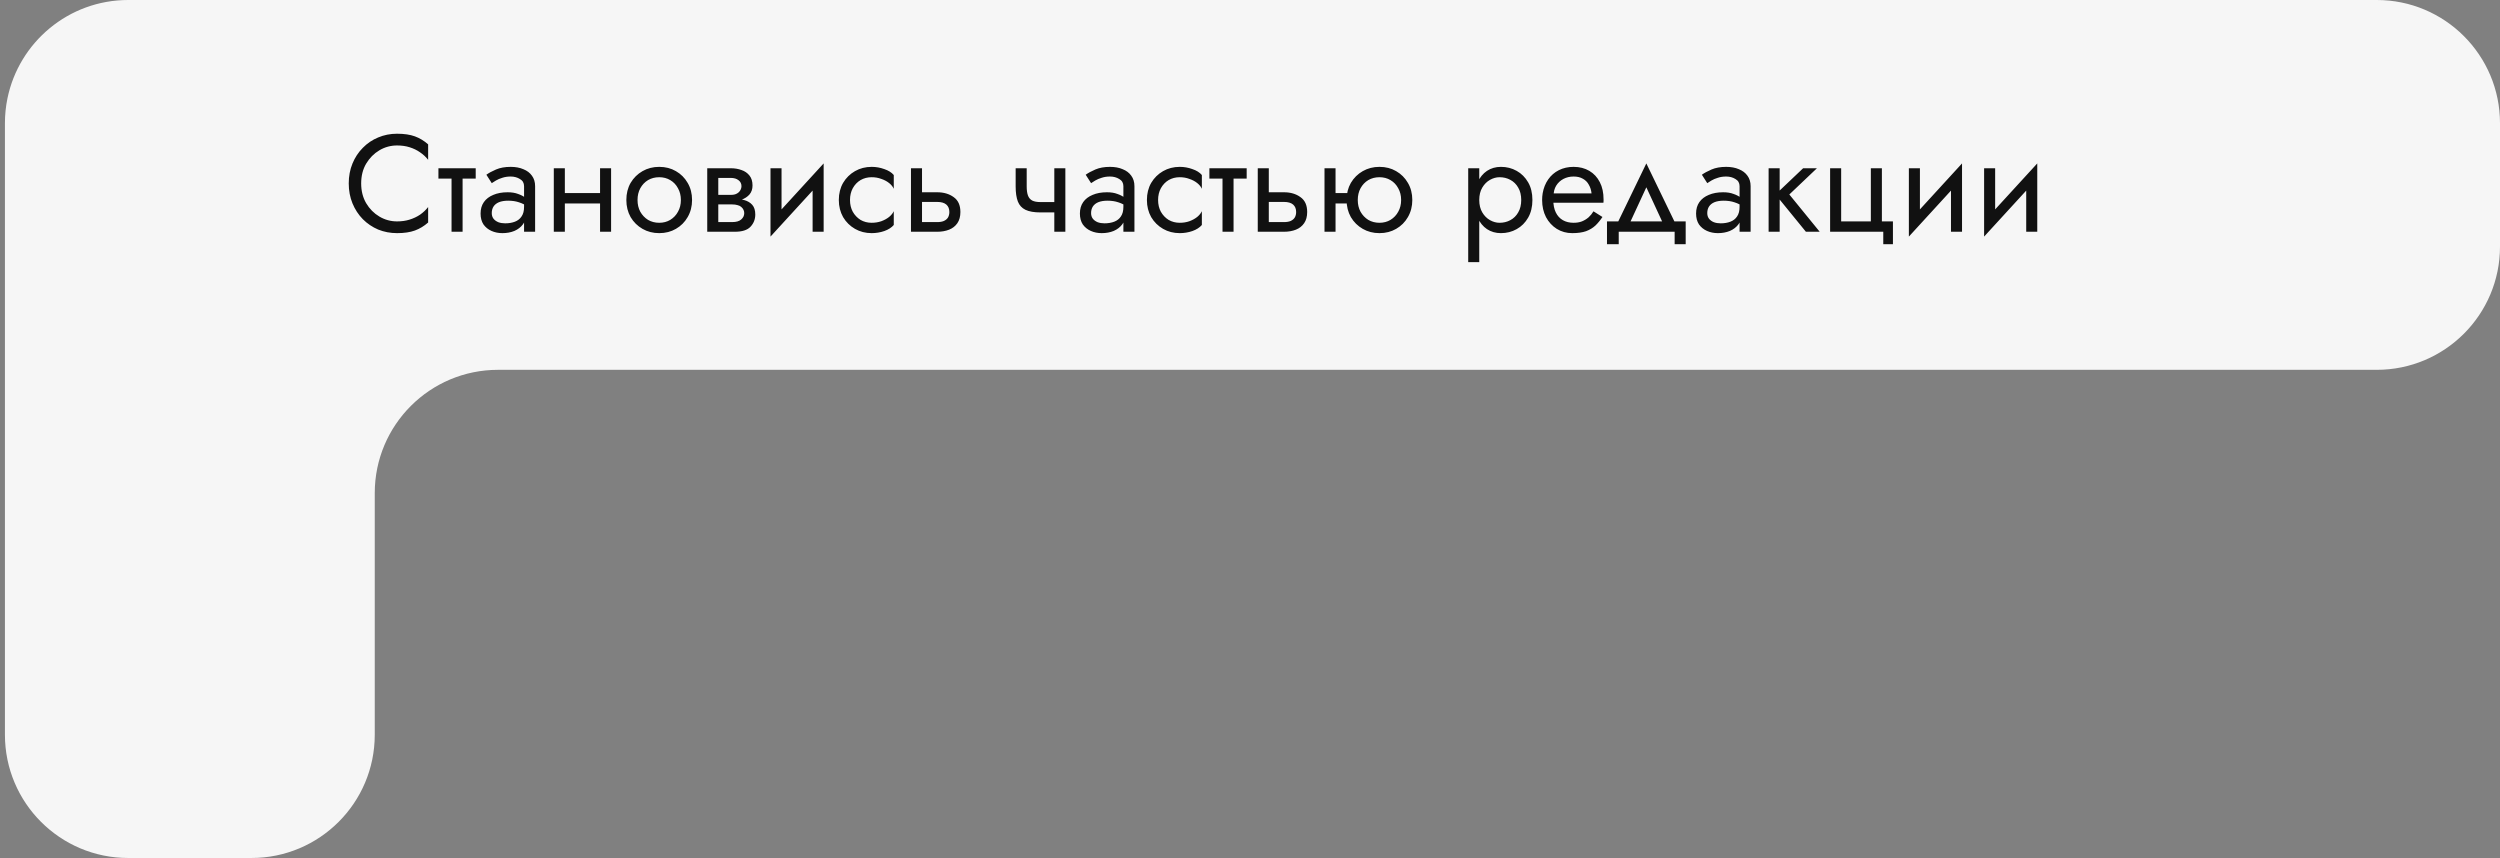 <?xml version="1.0" encoding="UTF-8"?> <svg xmlns="http://www.w3.org/2000/svg" width="507" height="174" viewBox="0 0 507 174" fill="none"><rect x="0" y="0" width="507" height="174" fill="#808080" stroke="none"/> <path fill-rule="evenodd" clip-rule="evenodd" d="M51.051 5.17368e-05C51.034 1.72511e-05 51.017 0 51 0H26C13.919 0 3.839 8.57 1.508 19.962C1.175 21.589 1 23.274 1 25C1 25 1 25 1 25V50C1 50.005 1 50.011 1 50.016L1 149C1 162.807 12.193 174 26 174H51C64.807 174 76 162.807 76 149L76 100C76 86.193 87.193 75 101 75H482C495.807 75 507 63.807 507 50V25C507 11.193 495.807 5.17368e-05 482 5.17368e-05H51.051Z" fill="#F6F6F6"></path> <path d="M73.246 37.2C73.246 35.669 73.582 34.335 74.254 33.196C74.944 32.039 75.84 31.133 76.942 30.48C78.043 29.827 79.237 29.5 80.525 29.5C81.459 29.5 82.308 29.621 83.073 29.864C83.858 30.107 84.567 30.452 85.201 30.9C85.836 31.329 86.377 31.833 86.826 32.412V29.276C86.004 28.548 85.108 28.007 84.138 27.652C83.167 27.297 81.963 27.12 80.525 27.12C79.163 27.12 77.884 27.372 76.689 27.876C75.513 28.361 74.478 29.061 73.582 29.976C72.686 30.872 71.986 31.936 71.481 33.168C70.978 34.4 70.725 35.744 70.725 37.2C70.725 38.656 70.978 40 71.481 41.232C71.986 42.464 72.686 43.537 73.582 44.452C74.478 45.348 75.513 46.048 76.689 46.552C77.884 47.037 79.163 47.28 80.525 47.28C81.963 47.28 83.167 47.103 84.138 46.748C85.108 46.393 86.004 45.852 86.826 45.124V41.988C86.377 42.567 85.836 43.08 85.201 43.528C84.567 43.957 83.858 44.293 83.073 44.536C82.308 44.779 81.459 44.9 80.525 44.9C79.237 44.9 78.043 44.573 76.942 43.92C75.84 43.267 74.944 42.361 74.254 41.204C73.582 40.047 73.246 38.712 73.246 37.2ZM88.913 34.12V36.22H96.473V34.12H88.913ZM91.573 34.68V47H93.813V34.68H91.573ZM99.729 43.22C99.729 42.697 99.85 42.249 100.093 41.876C100.336 41.503 100.7 41.213 101.185 41.008C101.689 40.803 102.314 40.7 103.061 40.7C103.882 40.7 104.62 40.812 105.273 41.036C105.926 41.241 106.57 41.568 107.205 42.016V40.7C107.074 40.532 106.832 40.317 106.477 40.056C106.122 39.776 105.646 39.533 105.049 39.328C104.47 39.104 103.77 38.992 102.949 38.992C101.829 38.992 100.858 39.169 100.037 39.524C99.216 39.86 98.581 40.345 98.133 40.98C97.685 41.615 97.461 42.389 97.461 43.304C97.461 44.181 97.657 44.919 98.049 45.516C98.46 46.095 99.001 46.533 99.673 46.832C100.345 47.131 101.082 47.28 101.885 47.28C102.781 47.28 103.593 47.131 104.321 46.832C105.049 46.515 105.628 46.067 106.057 45.488C106.505 44.891 106.729 44.181 106.729 43.36L106.281 41.96C106.281 42.763 106.113 43.407 105.777 43.892C105.46 44.377 105.012 44.732 104.433 44.956C103.854 45.18 103.192 45.292 102.445 45.292C101.941 45.292 101.484 45.217 101.073 45.068C100.662 44.9 100.336 44.667 100.093 44.368C99.85 44.051 99.729 43.668 99.729 43.22ZM99.729 37.144C99.934 36.995 100.214 36.817 100.569 36.612C100.942 36.388 101.381 36.201 101.885 36.052C102.389 35.884 102.949 35.8 103.565 35.8C104.274 35.8 104.9 35.968 105.441 36.304C106.001 36.621 106.281 37.107 106.281 37.76V47H108.521V37.76C108.521 36.92 108.306 36.211 107.877 35.632C107.466 35.053 106.888 34.615 106.141 34.316C105.413 33.999 104.554 33.84 103.565 33.84C102.408 33.84 101.418 34.017 100.597 34.372C99.776 34.727 99.122 35.081 98.637 35.436L99.729 37.144ZM113.627 41.26H123.147V39.16H113.627V41.26ZM121.691 34.12V47H123.931V34.12H121.691ZM112.311 34.12V47H114.551V34.12H112.311ZM127.023 40.56C127.023 41.848 127.312 43.005 127.891 44.032C128.488 45.04 129.291 45.833 130.299 46.412C131.307 46.991 132.436 47.28 133.687 47.28C134.956 47.28 136.086 46.991 137.075 46.412C138.083 45.833 138.876 45.04 139.455 44.032C140.052 43.005 140.351 41.848 140.351 40.56C140.351 39.253 140.052 38.096 139.455 37.088C138.876 36.08 138.083 35.287 137.075 34.708C136.086 34.129 134.956 33.84 133.687 33.84C132.436 33.84 131.307 34.129 130.299 34.708C129.291 35.287 128.488 36.08 127.891 37.088C127.312 38.096 127.023 39.253 127.023 40.56ZM129.291 40.56C129.291 39.664 129.478 38.871 129.851 38.18C130.243 37.471 130.766 36.92 131.419 36.528C132.091 36.136 132.847 35.94 133.687 35.94C134.527 35.94 135.274 36.136 135.927 36.528C136.599 36.92 137.122 37.471 137.495 38.18C137.887 38.871 138.083 39.664 138.083 40.56C138.083 41.456 137.887 42.249 137.495 42.94C137.122 43.631 136.599 44.181 135.927 44.592C135.274 44.984 134.527 45.18 133.687 45.18C132.847 45.18 132.091 44.984 131.419 44.592C130.766 44.181 130.243 43.631 129.851 42.94C129.478 42.249 129.291 41.456 129.291 40.56ZM144.744 40.28V41.456H148.468C148.897 41.456 149.261 41.503 149.56 41.596C149.877 41.671 150.129 41.792 150.316 41.96C150.521 42.128 150.671 42.315 150.764 42.52C150.876 42.725 150.932 42.959 150.932 43.22C150.932 43.724 150.727 44.153 150.316 44.508C149.924 44.863 149.308 45.04 148.468 45.04H144.744V47H149.028C150.503 47 151.557 46.664 152.192 45.992C152.845 45.301 153.172 44.471 153.172 43.5C153.172 42.66 152.967 42.007 152.556 41.54C152.145 41.073 151.585 40.747 150.876 40.56C150.167 40.373 149.364 40.28 148.468 40.28H144.744ZM144.744 40.84H148.188C148.991 40.84 149.719 40.728 150.372 40.504C151.044 40.261 151.585 39.907 151.996 39.44C152.407 38.955 152.612 38.348 152.612 37.62C152.612 36.78 152.407 36.108 151.996 35.604C151.585 35.081 151.044 34.708 150.372 34.484C149.719 34.241 148.991 34.12 148.188 34.12H144.744V36.08H148.188C148.86 36.08 149.392 36.239 149.784 36.556C150.176 36.855 150.372 37.256 150.372 37.76C150.372 38.003 150.316 38.236 150.204 38.46C150.111 38.665 149.971 38.852 149.784 39.02C149.597 39.188 149.364 39.319 149.084 39.412C148.823 39.487 148.524 39.524 148.188 39.524H144.744V40.84ZM143.428 34.12V47H145.668V34.12H143.428ZM166.896 36.36L167.036 33.14L156.396 44.76L156.256 47.98L166.896 36.36ZM158.496 34.12H156.256V47.98L158.496 44.9V34.12ZM167.036 33.14L164.796 36.22V47H167.036V33.14ZM172.381 40.56C172.381 39.664 172.568 38.871 172.941 38.18C173.333 37.471 173.856 36.92 174.509 36.528C175.181 36.136 175.937 35.94 176.777 35.94C177.468 35.94 178.112 36.052 178.709 36.276C179.325 36.481 179.857 36.761 180.305 37.116C180.753 37.471 181.071 37.863 181.257 38.292V35.492C180.809 34.969 180.165 34.568 179.325 34.288C178.504 33.989 177.655 33.84 176.777 33.84C175.527 33.84 174.397 34.129 173.389 34.708C172.381 35.287 171.579 36.08 170.981 37.088C170.403 38.096 170.113 39.253 170.113 40.56C170.113 41.848 170.403 43.005 170.981 44.032C171.579 45.04 172.381 45.833 173.389 46.412C174.397 46.991 175.527 47.28 176.777 47.28C177.655 47.28 178.504 47.14 179.325 46.86C180.165 46.561 180.809 46.151 181.257 45.628V42.828C181.071 43.239 180.753 43.631 180.305 44.004C179.857 44.359 179.325 44.648 178.709 44.872C178.112 45.077 177.468 45.18 176.777 45.18C175.937 45.18 175.181 44.984 174.509 44.592C173.856 44.181 173.333 43.631 172.941 42.94C172.568 42.249 172.381 41.456 172.381 40.56ZM184.745 34.12V47H186.985V34.12H184.745ZM186.061 40.952H190.065C190.886 40.952 191.502 41.129 191.913 41.484C192.323 41.839 192.529 42.343 192.529 42.996C192.529 43.425 192.435 43.799 192.249 44.116C192.062 44.415 191.782 44.648 191.409 44.816C191.054 44.965 190.606 45.04 190.065 45.04H186.061V47H190.065C190.961 47 191.763 46.86 192.473 46.58C193.182 46.3 193.742 45.861 194.153 45.264C194.563 44.667 194.769 43.911 194.769 42.996C194.769 41.615 194.311 40.607 193.397 39.972C192.501 39.319 191.39 38.992 190.065 38.992H186.061V40.952ZM211.014 43.08H215.41V40.98H211.014V43.08ZM213.814 34.12V47H216.054V34.12H213.814ZM208.214 34.12H205.974V37.816C205.974 39.067 206.124 40.084 206.422 40.868C206.721 41.633 207.234 42.193 207.962 42.548C208.709 42.903 209.726 43.08 211.014 43.08V40.98C210.305 40.98 209.745 40.877 209.334 40.672C208.924 40.448 208.634 40.103 208.466 39.636C208.298 39.169 208.214 38.563 208.214 37.816V34.12ZM221.272 43.22C221.272 42.697 221.393 42.249 221.636 41.876C221.879 41.503 222.243 41.213 222.728 41.008C223.232 40.803 223.857 40.7 224.604 40.7C225.425 40.7 226.163 40.812 226.816 41.036C227.469 41.241 228.113 41.568 228.748 42.016V40.7C228.617 40.532 228.375 40.317 228.02 40.056C227.665 39.776 227.189 39.533 226.592 39.328C226.013 39.104 225.313 38.992 224.492 38.992C223.372 38.992 222.401 39.169 221.58 39.524C220.759 39.86 220.124 40.345 219.676 40.98C219.228 41.615 219.004 42.389 219.004 43.304C219.004 44.181 219.2 44.919 219.592 45.516C220.003 46.095 220.544 46.533 221.216 46.832C221.888 47.131 222.625 47.28 223.428 47.28C224.324 47.28 225.136 47.131 225.864 46.832C226.592 46.515 227.171 46.067 227.6 45.488C228.048 44.891 228.272 44.181 228.272 43.36L227.824 41.96C227.824 42.763 227.656 43.407 227.32 43.892C227.003 44.377 226.555 44.732 225.976 44.956C225.397 45.18 224.735 45.292 223.988 45.292C223.484 45.292 223.027 45.217 222.616 45.068C222.205 44.9 221.879 44.667 221.636 44.368C221.393 44.051 221.272 43.668 221.272 43.22ZM221.272 37.144C221.477 36.995 221.757 36.817 222.112 36.612C222.485 36.388 222.924 36.201 223.428 36.052C223.932 35.884 224.492 35.8 225.108 35.8C225.817 35.8 226.443 35.968 226.984 36.304C227.544 36.621 227.824 37.107 227.824 37.76V47H230.064V37.76C230.064 36.92 229.849 36.211 229.42 35.632C229.009 35.053 228.431 34.615 227.684 34.316C226.956 33.999 226.097 33.84 225.108 33.84C223.951 33.84 222.961 34.017 222.14 34.372C221.319 34.727 220.665 35.081 220.18 35.436L221.272 37.144ZM234.862 40.56C234.862 39.664 235.049 38.871 235.422 38.18C235.814 37.471 236.337 36.92 236.99 36.528C237.662 36.136 238.418 35.94 239.258 35.94C239.949 35.94 240.593 36.052 241.19 36.276C241.806 36.481 242.338 36.761 242.786 37.116C243.234 37.471 243.551 37.863 243.738 38.292V35.492C243.29 34.969 242.646 34.568 241.806 34.288C240.985 33.989 240.135 33.84 239.258 33.84C238.007 33.84 236.878 34.129 235.87 34.708C234.862 35.287 234.059 36.08 233.462 37.088C232.883 38.096 232.594 39.253 232.594 40.56C232.594 41.848 232.883 43.005 233.462 44.032C234.059 45.04 234.862 45.833 235.87 46.412C236.878 46.991 238.007 47.28 239.258 47.28C240.135 47.28 240.985 47.14 241.806 46.86C242.646 46.561 243.29 46.151 243.738 45.628V42.828C243.551 43.239 243.234 43.631 242.786 44.004C242.338 44.359 241.806 44.648 241.19 44.872C240.593 45.077 239.949 45.18 239.258 45.18C238.418 45.18 237.662 44.984 236.99 44.592C236.337 44.181 235.814 43.631 235.422 42.94C235.049 42.249 234.862 41.456 234.862 40.56ZM245.265 34.12V36.22H252.825V34.12H245.265ZM247.925 34.68V47H250.165V34.68H247.925ZM255.073 34.12V47H257.313V34.12H255.073ZM256.389 40.952H260.393C261.214 40.952 261.83 41.129 262.241 41.484C262.651 41.839 262.857 42.343 262.857 42.996C262.857 43.425 262.763 43.799 262.577 44.116C262.39 44.415 262.11 44.648 261.737 44.816C261.382 44.965 260.934 45.04 260.393 45.04H256.389V47H260.393C261.289 47 262.091 46.86 262.801 46.58C263.51 46.3 264.07 45.861 264.481 45.264C264.891 44.667 265.097 43.911 265.097 42.996C265.097 41.615 264.639 40.607 263.725 39.972C262.829 39.319 261.718 38.992 260.393 38.992H256.389V40.952ZM269.924 41.26H274.684V39.16H269.924V41.26ZM268.608 34.12V47H270.848V34.12H268.608ZM273.088 40.56C273.088 41.848 273.377 43.005 273.956 44.032C274.553 45.04 275.356 45.833 276.364 46.412C277.372 46.991 278.501 47.28 279.752 47.28C281.021 47.28 282.15 46.991 283.14 46.412C284.148 45.833 284.941 45.04 285.52 44.032C286.117 43.005 286.416 41.848 286.416 40.56C286.416 39.253 286.117 38.096 285.52 37.088C284.941 36.08 284.148 35.287 283.14 34.708C282.15 34.129 281.021 33.84 279.752 33.84C278.501 33.84 277.372 34.129 276.364 34.708C275.356 35.287 274.553 36.08 273.956 37.088C273.377 38.096 273.088 39.253 273.088 40.56ZM275.356 40.56C275.356 39.664 275.542 38.871 275.916 38.18C276.308 37.471 276.83 36.92 277.484 36.528C278.156 36.136 278.912 35.94 279.752 35.94C280.592 35.94 281.338 36.136 281.992 36.528C282.664 36.92 283.186 37.471 283.56 38.18C283.952 38.871 284.148 39.664 284.148 40.56C284.148 41.456 283.952 42.249 283.56 42.94C283.186 43.631 282.664 44.181 281.992 44.592C281.338 44.984 280.592 45.18 279.752 45.18C278.912 45.18 278.156 44.984 277.484 44.592C276.83 44.181 276.308 43.631 275.916 42.94C275.542 42.249 275.356 41.456 275.356 40.56ZM299.993 53.16V34.12H297.753V53.16H299.993ZM310.773 40.56C310.773 39.16 310.484 37.965 309.905 36.976C309.326 35.968 308.552 35.193 307.581 34.652C306.629 34.111 305.565 33.84 304.389 33.84C303.325 33.84 302.382 34.111 301.561 34.652C300.758 35.193 300.124 35.968 299.657 36.976C299.209 37.965 298.985 39.16 298.985 40.56C298.985 41.941 299.209 43.136 299.657 44.144C300.124 45.152 300.758 45.927 301.561 46.468C302.382 47.009 303.325 47.28 304.389 47.28C305.565 47.28 306.629 47.009 307.581 46.468C308.552 45.927 309.326 45.152 309.905 44.144C310.484 43.136 310.773 41.941 310.773 40.56ZM308.505 40.56C308.505 41.549 308.3 42.389 307.889 43.08C307.497 43.771 306.965 44.293 306.293 44.648C305.64 45.003 304.912 45.18 304.109 45.18C303.456 45.18 302.812 45.003 302.177 44.648C301.542 44.293 301.02 43.771 300.609 43.08C300.198 42.389 299.993 41.549 299.993 40.56C299.993 39.571 300.198 38.731 300.609 38.04C301.02 37.349 301.542 36.827 302.177 36.472C302.812 36.117 303.456 35.94 304.109 35.94C304.912 35.94 305.64 36.117 306.293 36.472C306.965 36.827 307.497 37.349 307.889 38.04C308.3 38.731 308.505 39.571 308.505 40.56ZM314.17 41.12H325.174C325.192 41.008 325.202 40.896 325.202 40.784C325.202 40.672 325.202 40.56 325.202 40.448C325.202 39.085 324.95 37.919 324.446 36.948C323.942 35.959 323.232 35.193 322.318 34.652C321.403 34.111 320.339 33.84 319.126 33.84C318.024 33.84 317.026 34.064 316.13 34.512C315.252 34.96 314.534 35.585 313.974 36.388C313.414 37.191 313.04 38.124 312.854 39.188C312.816 39.412 312.788 39.636 312.77 39.86C312.751 40.084 312.742 40.317 312.742 40.56C312.742 41.848 313.003 43.005 313.526 44.032C314.067 45.04 314.795 45.833 315.71 46.412C316.643 46.991 317.688 47.28 318.846 47.28C319.966 47.28 320.899 47.149 321.646 46.888C322.392 46.608 323.027 46.225 323.55 45.74C324.072 45.236 324.548 44.657 324.978 44.004L323.158 42.856C322.878 43.323 322.542 43.733 322.15 44.088C321.758 44.424 321.31 44.695 320.806 44.9C320.32 45.087 319.76 45.18 319.126 45.18C318.286 45.18 317.558 45.003 316.942 44.648C316.326 44.293 315.85 43.771 315.514 43.08C315.178 42.389 315.01 41.549 315.01 40.56L315.066 39.72C315.066 38.917 315.243 38.227 315.598 37.648C315.971 37.051 316.466 36.593 317.082 36.276C317.698 35.959 318.379 35.8 319.126 35.8C319.872 35.8 320.498 35.949 321.002 36.248C321.524 36.528 321.926 36.929 322.206 37.452C322.504 37.956 322.691 38.544 322.766 39.216H314.17V41.12ZM333.877 37.984L337.657 46.16H340.177L333.877 33.14L327.577 46.16H330.097L333.877 37.984ZM339.617 47V49.52H341.857V44.9H325.897V49.52H328.277V47H339.617ZM346.233 43.22C346.233 42.697 346.354 42.249 346.597 41.876C346.84 41.503 347.204 41.213 347.689 41.008C348.193 40.803 348.818 40.7 349.565 40.7C350.386 40.7 351.124 40.812 351.777 41.036C352.43 41.241 353.074 41.568 353.709 42.016V40.7C353.578 40.532 353.336 40.317 352.981 40.056C352.626 39.776 352.15 39.533 351.553 39.328C350.974 39.104 350.274 38.992 349.453 38.992C348.333 38.992 347.362 39.169 346.541 39.524C345.72 39.86 345.085 40.345 344.637 40.98C344.189 41.615 343.965 42.389 343.965 43.304C343.965 44.181 344.161 44.919 344.553 45.516C344.964 46.095 345.505 46.533 346.177 46.832C346.849 47.131 347.586 47.28 348.389 47.28C349.285 47.28 350.097 47.131 350.825 46.832C351.553 46.515 352.132 46.067 352.561 45.488C353.009 44.891 353.233 44.181 353.233 43.36L352.785 41.96C352.785 42.763 352.617 43.407 352.281 43.892C351.964 44.377 351.516 44.732 350.937 44.956C350.358 45.18 349.696 45.292 348.949 45.292C348.445 45.292 347.988 45.217 347.577 45.068C347.166 44.9 346.84 44.667 346.597 44.368C346.354 44.051 346.233 43.668 346.233 43.22ZM346.233 37.144C346.438 36.995 346.718 36.817 347.073 36.612C347.446 36.388 347.885 36.201 348.389 36.052C348.893 35.884 349.453 35.8 350.069 35.8C350.778 35.8 351.404 35.968 351.945 36.304C352.505 36.621 352.785 37.107 352.785 37.76V47H355.025V37.76C355.025 36.92 354.81 36.211 354.381 35.632C353.97 35.053 353.392 34.615 352.645 34.316C351.917 33.999 351.058 33.84 350.069 33.84C348.912 33.84 347.922 34.017 347.101 34.372C346.28 34.727 345.626 35.081 345.141 35.436L346.233 37.144ZM358.675 34.12V47H360.915V34.12H358.675ZM365.675 34.12L360.075 39.44L366.235 47H369.035L362.875 39.44L368.475 34.12H365.675ZM381.647 44.9V34.12H379.407V44.9H373.387V34.12H371.147V47H381.927V49.52H383.887V44.9H381.647ZM397.759 36.36L397.899 33.14L387.259 44.76L387.119 47.98L397.759 36.36ZM389.359 34.12H387.119V47.98L389.359 44.9V34.12ZM397.899 33.14L395.659 36.22V47H397.899V33.14ZM413.017 36.36L413.157 33.14L402.517 44.76L402.377 47.98L413.017 36.36ZM404.617 34.12H402.377V47.98L404.617 44.9V34.12ZM413.157 33.14L410.917 36.22V47H413.157V33.14Z" fill="#111111"></path> </svg> 